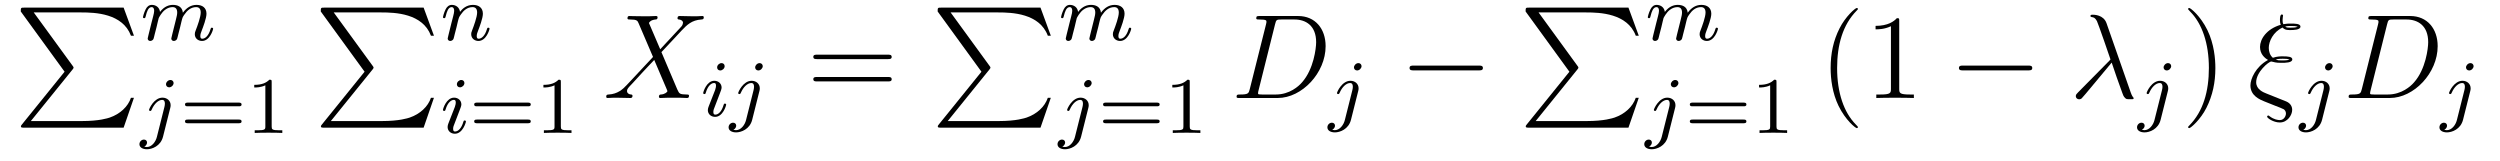 <?xml version='1.0' encoding='UTF-8'?>
<!-- This file was generated by dvisvgm 2.8.1 -->
<svg version='1.1' xmlns='http://www.w3.org/2000/svg' xmlns:xlink='http://www.w3.org/1999/xlink' width='249pt' height='16pt' viewBox='0 -16 249 16'>
<g id='page1'>
<g transform='matrix(1 0 0 -1 -127 648)'>
<path d='M133.433 656.857L129.189 651.609C129.093 651.489 129.081 651.465 129.081 651.417C129.081 651.286 129.189 651.286 129.404 651.286H139.314L140.342 654.262H140.043C139.744 653.366 138.943 652.637 137.928 652.29C137.736 652.23 136.911 651.943 135.154 651.943H130.073L134.222 657.072C134.305 657.179 134.329 657.215 134.329 657.263C134.329 657.311 134.317 657.323 134.246 657.43L130.36 662.762H135.094C136.457 662.762 139.207 662.678 140.043 660.443H140.342L139.314 663.24H129.404C129.081 663.24 129.069 663.228 129.069 662.857L133.433 656.857Z'/>
<path d='M142.594 661.307C142.617 661.426 142.697 661.729 142.721 661.849C142.745 661.928 142.793 662.12 142.809 662.199C142.825 662.239 143.088 662.757 143.438 663.02C143.709 663.227 143.972 663.291 144.195 663.291C144.49 663.291 144.649 663.116 144.649 662.749C144.649 662.558 144.602 662.375 144.514 662.016C144.458 661.809 144.323 661.275 144.275 661.06L144.156 660.582C144.116 660.446 144.06 660.207 144.06 660.167C144.06 659.984 144.211 659.92 144.315 659.92C144.458 659.92 144.578 660.016 144.633 660.112C144.657 660.159 144.721 660.43 144.761 660.597L144.944 661.307C144.968 661.426 145.048 661.729 145.072 661.849C145.183 662.279 145.183 662.287 145.367 662.55C145.63 662.94 146.004 663.291 146.538 663.291C146.825 663.291 146.992 663.124 146.992 662.749C146.992 662.311 146.658 661.394 146.506 661.012C146.427 660.805 146.403 660.749 146.403 660.597C146.403 660.143 146.777 659.92 147.12 659.92C147.901 659.92 148.227 661.036 148.227 661.139C148.227 661.219 148.163 661.243 148.108 661.243C148.012 661.243 147.996 661.187 147.972 661.107C147.781 660.446 147.447 660.143 147.144 660.143C147.016 660.143 146.952 660.223 146.952 660.406C146.952 660.59 147.016 660.765 147.096 660.964C147.215 661.267 147.566 662.183 147.566 662.63C147.566 663.227 147.152 663.514 146.578 663.514C146.028 663.514 145.574 663.227 145.215 662.733C145.152 663.371 144.642 663.514 144.227 663.514C143.861 663.514 143.375 663.387 142.936 662.813C142.881 663.291 142.498 663.514 142.123 663.514C141.845 663.514 141.645 663.347 141.51 663.076C141.319 662.701 141.239 662.311 141.239 662.295C141.239 662.223 141.295 662.191 141.358 662.191C141.462 662.191 141.47 662.223 141.526 662.43C141.622 662.821 141.765 663.291 142.1 663.291C142.307 663.291 142.355 663.092 142.355 662.917C142.355 662.773 142.315 662.622 142.251 662.359C142.235 662.295 142.116 661.825 142.084 661.713L141.789 660.518C141.757 660.398 141.709 660.199 141.709 660.167C141.709 659.984 141.861 659.92 141.964 659.92C142.107 659.92 142.227 660.016 142.283 660.112C142.307 660.159 142.371 660.43 142.41 660.597L142.594 661.307Z'/>
<path d='M144.291 655.732C144.291 655.884 144.172 656.035 143.98 656.035C143.741 656.035 143.534 655.812 143.534 655.605C143.534 655.453 143.653 655.302 143.845 655.302C144.084 655.302 144.291 655.525 144.291 655.732ZM142.626 650.362C142.506 649.876 142.116 649.357 141.629 649.357C141.502 649.357 141.383 649.389 141.367 649.398C141.613 649.517 141.645 649.732 141.645 649.804C141.645 649.995 141.502 650.099 141.335 650.099C141.103 650.099 140.888 649.899 140.888 649.637C140.888 649.334 141.183 649.134 141.638 649.134C142.123 649.134 143 649.437 143.239 650.393L143.956 653.246C143.98 653.342 143.996 653.406 143.996 653.525C143.996 653.963 143.646 654.274 143.183 654.274C142.339 654.274 141.845 653.158 141.845 653.055C141.845 652.983 141.9 652.951 141.964 652.951C142.052 652.951 142.06 652.975 142.116 653.095C142.355 653.645 142.761 654.051 143.159 654.051C143.327 654.051 143.423 653.939 143.423 653.677C143.423 653.565 143.398 653.453 143.375 653.342L142.626 650.362Z'/>
<path d='M150.782 653.413C150.901 653.413 151.06 653.413 151.06 653.597C151.06 653.78 150.869 653.78 150.75 653.78H145.737C145.618 653.78 145.427 653.78 145.427 653.597C145.427 653.413 145.586 653.413 145.706 653.413H150.782ZM150.75 651.724C150.869 651.724 151.06 651.724 151.06 651.907C151.06 652.091 150.901 652.091 150.782 652.091H145.706C145.586 652.091 145.427 652.091 145.427 651.907C145.427 651.724 145.618 651.724 145.737 651.724H150.75ZM154.059 655.836C154.059 656.051 154.043 656.059 153.827 656.059C153.501 655.74 153.078 655.549 152.322 655.549V655.286C152.536 655.286 152.967 655.286 153.429 655.501V651.413C153.429 651.118 153.405 651.023 152.648 651.023H152.369V650.76C152.696 650.784 153.381 650.784 153.74 650.784C154.098 650.784 154.791 650.784 155.118 650.76V651.023H154.839C154.082 651.023 154.059 651.118 154.059 651.413V655.836Z'/>
<path d='M163.313 656.857L159.069 651.609C158.973 651.489 158.961 651.465 158.961 651.417C158.961 651.286 159.069 651.286 159.284 651.286H169.194L170.222 654.262H169.923C169.624 653.366 168.823 652.637 167.808 652.29C167.616 652.23 166.791 651.943 165.034 651.943H159.953L164.102 657.072C164.185 657.179 164.209 657.215 164.209 657.263C164.209 657.311 164.197 657.323 164.126 657.43L160.24 662.762H164.974C166.337 662.762 169.087 662.678 169.923 660.443H170.222L169.194 663.24H159.284C158.961 663.24 158.949 663.228 158.949 662.857L163.313 656.857Z'/>
<path d='M172.474 661.307C172.497 661.426 172.577 661.729 172.601 661.849C172.713 662.279 172.713 662.287 172.896 662.55C173.159 662.94 173.533 663.291 174.068 663.291C174.354 663.291 174.522 663.124 174.522 662.749C174.522 662.311 174.187 661.402 174.036 661.012C173.932 660.749 173.932 660.701 173.932 660.597C173.932 660.143 174.306 659.92 174.649 659.92C175.43 659.92 175.757 661.036 175.757 661.139C175.757 661.219 175.693 661.243 175.637 661.243C175.542 661.243 175.526 661.187 175.502 661.107C175.31 660.454 174.976 660.143 174.673 660.143C174.545 660.143 174.482 660.223 174.482 660.406C174.482 660.59 174.545 660.765 174.625 660.964C174.745 661.267 175.095 662.183 175.095 662.63C175.095 663.227 174.681 663.514 174.107 663.514C173.462 663.514 173.048 663.124 172.816 662.821C172.761 663.259 172.41 663.514 172.003 663.514C171.717 663.514 171.518 663.331 171.39 663.084C171.199 662.709 171.119 662.311 171.119 662.295C171.119 662.223 171.175 662.191 171.238 662.191C171.342 662.191 171.35 662.223 171.406 662.43C171.502 662.821 171.645 663.291 171.98 663.291C172.187 663.291 172.235 663.092 172.235 662.917C172.235 662.773 172.195 662.622 172.131 662.359C172.115 662.295 171.996 661.825 171.964 661.713L171.669 660.518C171.637 660.398 171.589 660.199 171.589 660.167C171.589 659.984 171.741 659.92 171.844 659.92C171.987 659.92 172.107 660.016 172.163 660.112C172.187 660.159 172.251 660.43 172.29 660.597L172.474 661.307Z'/>
<path d='M173.255 655.732C173.255 655.908 173.127 656.035 172.944 656.035C172.737 656.035 172.506 655.844 172.506 655.605C172.506 655.429 172.633 655.302 172.816 655.302C173.023 655.302 173.255 655.493 173.255 655.732ZM172.091 652.808L171.661 651.708C171.621 651.589 171.581 651.493 171.581 651.357C171.581 650.967 171.884 650.68 172.306 650.68C173.079 650.68 173.406 651.796 173.406 651.899C173.406 651.979 173.342 652.003 173.287 652.003C173.191 652.003 173.175 651.947 173.151 651.867C172.968 651.23 172.641 650.903 172.322 650.903C172.227 650.903 172.131 650.943 172.131 651.158C172.131 651.35 172.187 651.493 172.29 651.74C172.37 651.955 172.45 652.17 172.538 652.386L172.784 653.031C172.856 653.214 172.952 653.461 172.952 653.597C172.952 653.995 172.633 654.274 172.227 654.274C171.454 654.274 171.119 653.158 171.119 653.055C171.119 652.983 171.175 652.951 171.238 652.951C171.342 652.951 171.35 652.999 171.374 653.079C171.597 653.836 171.964 654.051 172.203 654.051C172.314 654.051 172.394 654.011 172.394 653.788C172.394 653.708 172.386 653.597 172.306 653.358L172.091 652.808Z'/>
<path d='M179.584 653.413C179.703 653.413 179.863 653.413 179.863 653.597C179.863 653.78 179.671 653.78 179.552 653.78H174.54C174.42 653.78 174.229 653.78 174.229 653.597C174.229 653.413 174.388 653.413 174.508 653.413H179.584ZM179.552 651.724C179.671 651.724 179.863 651.724 179.863 651.907C179.863 652.091 179.703 652.091 179.584 652.091H174.508C174.388 652.091 174.229 652.091 174.229 651.907C174.229 651.724 174.42 651.724 174.54 651.724H179.552ZM182.861 655.836C182.861 656.051 182.845 656.059 182.63 656.059C182.303 655.74 181.881 655.549 181.124 655.549V655.286C181.339 655.286 181.769 655.286 182.231 655.501V651.413C182.231 651.118 182.208 651.023 181.45 651.023H181.172V650.76C181.498 650.784 182.184 650.784 182.542 650.784C182.901 650.784 183.594 650.784 183.921 650.76V651.023H183.642C182.885 651.023 182.861 651.118 182.861 651.413V655.836Z'/>
<path d='M192.758 659.093L191.634 661.711C191.79 661.998 192.149 662.046 192.292 662.058C192.364 662.058 192.496 662.07 192.496 662.273C192.496 662.405 192.388 662.405 192.316 662.405C192.113 662.405 191.873 662.381 191.67 662.381H190.977C190.248 662.381 189.722 662.405 189.71 662.405C189.614 662.405 189.495 662.405 189.495 662.178C189.495 662.058 189.602 662.058 189.758 662.058C190.451 662.058 190.499 661.938 190.618 661.652L192.041 658.328L189.447 655.555C189.017 655.089 188.502 654.634 187.618 654.587C187.474 654.575 187.379 654.575 187.379 654.36C187.379 654.324 187.391 654.24 187.522 654.24C187.69 654.24 187.869 654.264 188.036 654.264H188.598C188.981 654.264 189.399 654.24 189.77 654.24C189.853 654.24 189.997 654.24 189.997 654.455C189.997 654.575 189.913 654.587 189.841 654.587C189.602 654.611 189.447 654.742 189.447 654.933C189.447 655.137 189.59 655.28 189.937 655.639L191.001 656.798C191.264 657.073 191.898 657.767 192.161 658.029L193.416 655.089C193.428 655.065 193.475 654.945 193.475 654.933C193.475 654.826 193.212 654.611 192.83 654.587C192.758 654.587 192.626 654.575 192.626 654.36C192.626 654.24 192.746 654.24 192.806 654.24C193.009 654.24 193.248 654.264 193.452 654.264H194.766C194.982 654.264 195.209 654.24 195.412 654.24C195.496 654.24 195.628 654.24 195.628 654.467C195.628 654.587 195.508 654.587 195.4 654.587C194.683 654.599 194.659 654.658 194.455 655.101L192.878 658.807L194.396 660.432C194.515 660.552 194.79 660.851 194.898 660.97C195.412 661.508 195.89 661.998 196.859 662.058C196.978 662.07 197.098 662.07 197.098 662.273C197.098 662.405 196.99 662.405 196.942 662.405C196.775 662.405 196.595 662.381 196.428 662.381H195.878C195.496 662.381 195.077 662.405 194.706 662.405C194.623 662.405 194.479 662.405 194.479 662.189C194.479 662.07 194.563 662.058 194.635 662.058C194.826 662.034 195.029 661.938 195.029 661.711L195.018 661.687C195.006 661.604 194.982 661.484 194.85 661.341L192.758 659.093Z'/>
<path d='M199.175 657.412C199.175 657.588 199.048 657.715 198.864 657.715C198.656 657.715 198.426 657.524 198.426 657.285C198.426 657.109 198.553 656.982 198.737 656.982C198.943 656.982 199.175 657.173 199.175 657.412ZM198.011 654.488L197.581 653.388C197.54 653.269 197.501 653.173 197.501 653.037C197.501 652.647 197.804 652.36 198.227 652.36C199 652.36 199.326 653.476 199.326 653.579C199.326 653.659 199.262 653.683 199.206 653.683C199.111 653.683 199.096 653.627 199.07 653.547C198.888 652.91 198.56 652.583 198.242 652.583C198.146 652.583 198.05 652.623 198.05 652.838C198.05 653.03 198.107 653.173 198.21 653.42C198.29 653.635 198.37 653.85 198.457 654.066L198.704 654.711C198.776 654.894 198.872 655.141 198.872 655.277C198.872 655.675 198.553 655.954 198.146 655.954C197.374 655.954 197.039 654.838 197.039 654.735C197.039 654.663 197.095 654.631 197.159 654.631C197.262 654.631 197.27 654.679 197.294 654.759C197.518 655.516 197.884 655.731 198.122 655.731C198.234 655.731 198.314 655.691 198.314 655.468C198.314 655.388 198.306 655.277 198.227 655.038L198.011 654.488ZM202.97 657.412C202.97 657.564 202.852 657.715 202.661 657.715C202.421 657.715 202.214 657.492 202.214 657.285C202.214 657.133 202.333 656.982 202.525 656.982C202.764 656.982 202.97 657.205 202.97 657.412ZM201.306 652.042C201.186 651.556 200.796 651.037 200.309 651.037C200.182 651.037 200.063 651.069 200.046 651.078C200.293 651.197 200.326 651.412 200.326 651.484C200.326 651.675 200.182 651.779 200.015 651.779C199.783 651.779 199.568 651.579 199.568 651.317C199.568 651.014 199.864 650.814 200.317 650.814C200.803 650.814 201.68 651.117 201.919 652.073L202.636 654.926C202.661 655.022 202.676 655.086 202.676 655.205C202.676 655.643 202.326 655.954 201.863 655.954C201.019 655.954 200.525 654.838 200.525 654.735C200.525 654.663 200.58 654.631 200.644 654.631C200.732 654.631 200.74 654.655 200.796 654.775C201.035 655.325 201.44 655.731 201.839 655.731C202.007 655.731 202.103 655.619 202.103 655.357C202.103 655.245 202.079 655.133 202.055 655.022L201.306 652.042Z'/>
<path d='M215.429 658.113C215.597 658.113 215.812 658.113 215.812 658.328C215.812 658.555 215.609 658.555 215.429 658.555H208.388C208.22 658.555 208.006 658.555 208.006 658.34C208.006 658.113 208.208 658.113 208.388 658.113H215.429ZM215.429 655.89C215.597 655.89 215.812 655.89 215.812 656.105C215.812 656.332 215.609 656.332 215.429 656.332H208.388C208.22 656.332 208.006 656.332 208.006 656.117C208.006 655.89 208.208 655.89 208.388 655.89H215.429Z'/>
<path d='M224.753 656.857L220.51 651.609C220.414 651.489 220.402 651.465 220.402 651.417C220.402 651.286 220.51 651.286 220.724 651.286H230.634L231.662 654.262H231.364C231.065 653.366 230.263 652.637 229.248 652.29C229.056 652.23 228.232 651.943 226.474 651.943H221.394L225.541 657.072C225.625 657.179 225.649 657.215 225.649 657.263C225.649 657.311 225.637 657.323 225.565 657.43L221.681 662.762H226.415C227.777 662.762 230.526 662.678 231.364 660.443H231.662L230.634 663.24H220.724C220.402 663.24 220.39 663.228 220.39 662.857L224.753 656.857Z'/>
<path d='M234.034 661.307C234.058 661.426 234.137 661.729 234.161 661.849C234.185 661.928 234.233 662.12 234.248 662.199C234.265 662.239 234.528 662.757 234.878 663.02C235.15 663.227 235.412 663.291 235.636 663.291C235.93 663.291 236.089 663.116 236.089 662.749C236.089 662.558 236.041 662.375 235.954 662.016C235.898 661.809 235.763 661.275 235.715 661.06L235.596 660.582C235.555 660.446 235.5 660.207 235.5 660.167C235.5 659.984 235.651 659.92 235.754 659.92C235.898 659.92 236.018 660.016 236.074 660.112C236.098 660.159 236.161 660.43 236.201 660.597L236.384 661.307C236.408 661.426 236.488 661.729 236.512 661.849C236.623 662.279 236.623 662.287 236.807 662.55C237.07 662.94 237.444 663.291 237.978 663.291C238.265 663.291 238.432 663.124 238.432 662.749C238.432 662.311 238.098 661.394 237.947 661.012C237.866 660.805 237.842 660.749 237.842 660.597C237.842 660.143 238.217 659.92 238.56 659.92C239.341 659.92 239.668 661.036 239.668 661.139C239.668 661.219 239.604 661.243 239.548 661.243C239.452 661.243 239.436 661.187 239.412 661.107C239.221 660.446 238.886 660.143 238.584 660.143C238.457 660.143 238.392 660.223 238.392 660.406C238.392 660.59 238.457 660.765 238.536 660.964C238.655 661.267 239.006 662.183 239.006 662.63C239.006 663.227 238.591 663.514 238.018 663.514C237.468 663.514 237.013 663.227 236.656 662.733C236.592 663.371 236.082 663.514 235.667 663.514C235.301 663.514 234.815 663.387 234.377 662.813C234.32 663.291 233.938 663.514 233.563 663.514C233.285 663.514 233.086 663.347 232.95 663.076C232.759 662.701 232.679 662.311 232.679 662.295C232.679 662.223 232.735 662.191 232.799 662.191C232.902 662.191 232.91 662.223 232.966 662.43C233.062 662.821 233.206 663.291 233.539 663.291C233.747 663.291 233.795 663.092 233.795 662.917C233.795 662.773 233.755 662.622 233.69 662.359C233.675 662.295 233.556 661.825 233.524 661.713L233.228 660.518C233.197 660.398 233.149 660.199 233.149 660.167C233.149 659.984 233.3 659.92 233.404 659.92C233.548 659.92 233.668 660.016 233.723 660.112C233.747 660.159 233.81 660.43 233.85 660.597L234.034 661.307Z'/>
<path d='M235.73 655.732C235.73 655.884 235.612 656.035 235.421 656.035C235.181 656.035 234.974 655.812 234.974 655.605C234.974 655.453 235.093 655.302 235.285 655.302C235.524 655.302 235.73 655.525 235.73 655.732ZM234.066 650.362C233.946 649.876 233.556 649.357 233.069 649.357C232.942 649.357 232.823 649.389 232.806 649.398C233.053 649.517 233.086 649.732 233.086 649.804C233.086 649.995 232.942 650.099 232.775 650.099C232.543 650.099 232.328 649.899 232.328 649.637C232.328 649.334 232.624 649.134 233.077 649.134C233.563 649.134 234.44 649.437 234.679 650.393L235.397 653.246C235.421 653.342 235.436 653.406 235.436 653.525C235.436 653.963 235.086 654.274 234.624 654.274C233.779 654.274 233.285 653.158 233.285 653.055C233.285 652.983 233.34 652.951 233.404 652.951C233.492 652.951 233.5 652.975 233.556 653.095C233.795 653.645 234.2 654.051 234.599 654.051C234.767 654.051 234.863 653.939 234.863 653.677C234.863 653.565 234.839 653.453 234.815 653.342L234.066 650.362Z'/>
<path d='M242.221 653.413C242.341 653.413 242.501 653.413 242.501 653.597C242.501 653.78 242.309 653.78 242.19 653.78H237.178C237.058 653.78 236.867 653.78 236.867 653.597C236.867 653.413 237.026 653.413 237.145 653.413H242.221ZM242.19 651.724C242.309 651.724 242.501 651.724 242.501 651.907C242.501 652.091 242.341 652.091 242.221 652.091H237.145C237.026 652.091 236.867 652.091 236.867 651.907C236.867 651.724 237.058 651.724 237.178 651.724H242.19ZM245.498 655.836C245.498 656.051 245.483 656.059 245.268 656.059C244.94 655.74 244.518 655.549 243.762 655.549V655.286C243.977 655.286 244.406 655.286 244.868 655.501V651.413C244.868 651.118 244.846 651.023 244.088 651.023H243.809V650.76C244.136 650.784 244.822 650.784 245.18 650.784C245.538 650.784 246.232 650.784 246.558 650.76V651.023H246.28C245.522 651.023 245.498 651.118 245.498 651.413V655.836Z'/>
<path d='M251.477 655.125C251.369 654.706 251.345 654.587 250.508 654.587C250.282 654.587 250.162 654.587 250.162 654.372C250.162 654.24 250.234 654.24 250.472 654.24H254.262C256.676 654.24 259.032 656.738 259.032 659.404C259.032 661.126 258.004 662.405 256.295 662.405H252.457C252.23 662.405 252.122 662.405 252.122 662.178C252.122 662.058 252.23 662.058 252.409 662.058C253.139 662.058 253.139 661.962 253.139 661.831C253.139 661.807 253.139 661.735 253.091 661.556L251.477 655.125ZM253.999 661.592C254.106 662.034 254.154 662.058 254.621 662.058H255.936C257.059 662.058 258.088 661.448 258.088 659.799C258.088 659.201 257.849 657.121 256.688 655.806C256.354 655.412 255.445 654.587 254.071 654.587H252.708C252.541 654.587 252.517 654.587 252.445 654.599C252.313 654.611 252.301 654.634 252.301 654.73C252.301 654.814 252.325 654.886 252.349 654.993L253.999 661.592Z'/>
<path d='M262.61 657.412C262.61 657.564 262.492 657.715 262.301 657.715C262.061 657.715 261.854 657.492 261.854 657.285C261.854 657.133 261.973 656.982 262.165 656.982C262.404 656.982 262.61 657.205 262.61 657.412ZM260.946 652.042C260.826 651.556 260.436 651.037 259.949 651.037C259.822 651.037 259.703 651.069 259.686 651.078C259.933 651.197 259.966 651.412 259.966 651.484C259.966 651.675 259.822 651.779 259.655 651.779C259.423 651.779 259.208 651.579 259.208 651.317C259.208 651.014 259.504 650.814 259.957 650.814C260.443 650.814 261.32 651.117 261.559 652.073L262.277 654.926C262.301 655.022 262.316 655.086 262.316 655.205C262.316 655.643 261.966 655.954 261.504 655.954C260.659 655.954 260.165 654.838 260.165 654.735C260.165 654.663 260.22 654.631 260.284 654.631C260.372 654.631 260.38 654.655 260.436 654.775C260.675 655.325 261.08 655.731 261.479 655.731C261.647 655.731 261.743 655.619 261.743 655.357C261.743 655.245 261.719 655.133 261.695 655.022L260.946 652.042Z'/>
<path d='M274.278 656.989C274.481 656.989 274.697 656.989 274.697 657.228C274.697 657.468 274.481 657.468 274.278 657.468H267.811C267.607 657.468 267.392 657.468 267.392 657.228C267.392 656.989 267.607 656.989 267.811 656.989H274.278Z'/>
<path d='M283.313 656.857L279.07 651.609C278.974 651.489 278.962 651.465 278.962 651.417C278.962 651.286 279.07 651.286 279.284 651.286H289.194L290.222 654.262H289.924C289.625 653.366 288.823 652.637 287.808 652.29C287.616 652.23 286.792 651.943 285.034 651.943H279.954L284.101 657.072C284.185 657.179 284.209 657.215 284.209 657.263C284.209 657.311 284.197 657.323 284.125 657.43L280.241 662.762H284.975C286.337 662.762 289.086 662.678 289.924 660.443H290.222L289.194 663.24H279.284C278.962 663.24 278.95 663.228 278.95 662.857L283.313 656.857Z'/>
<path d='M292.474 661.307C292.498 661.426 292.577 661.729 292.601 661.849C292.625 661.928 292.673 662.12 292.688 662.199C292.705 662.239 292.968 662.757 293.318 663.02C293.59 663.227 293.852 663.291 294.076 663.291C294.37 663.291 294.529 663.116 294.529 662.749C294.529 662.558 294.481 662.375 294.394 662.016C294.338 661.809 294.203 661.275 294.155 661.06L294.036 660.582C293.995 660.446 293.94 660.207 293.94 660.167C293.94 659.984 294.091 659.92 294.194 659.92C294.338 659.92 294.458 660.016 294.514 660.112C294.538 660.159 294.601 660.43 294.641 660.597L294.824 661.307C294.848 661.426 294.928 661.729 294.952 661.849C295.063 662.279 295.063 662.287 295.247 662.55C295.51 662.94 295.884 663.291 296.418 663.291C296.705 663.291 296.872 663.124 296.872 662.749C296.872 662.311 296.538 661.394 296.387 661.012C296.306 660.805 296.282 660.749 296.282 660.597C296.282 660.143 296.657 659.92 297 659.92C297.781 659.92 298.108 661.036 298.108 661.139C298.108 661.219 298.044 661.243 297.988 661.243C297.892 661.243 297.876 661.187 297.852 661.107C297.661 660.446 297.326 660.143 297.024 660.143C296.897 660.143 296.832 660.223 296.832 660.406C296.832 660.59 296.897 660.765 296.976 660.964C297.095 661.267 297.446 662.183 297.446 662.63C297.446 663.227 297.031 663.514 296.458 663.514C295.908 663.514 295.453 663.227 295.096 662.733C295.032 663.371 294.522 663.514 294.107 663.514C293.741 663.514 293.255 663.387 292.817 662.813C292.76 663.291 292.378 663.514 292.003 663.514C291.725 663.514 291.526 663.347 291.39 663.076C291.199 662.701 291.119 662.311 291.119 662.295C291.119 662.223 291.175 662.191 291.239 662.191C291.342 662.191 291.35 662.223 291.406 662.43C291.502 662.821 291.646 663.291 291.979 663.291C292.187 663.291 292.235 663.092 292.235 662.917C292.235 662.773 292.195 662.622 292.13 662.359C292.115 662.295 291.996 661.825 291.964 661.713L291.668 660.518C291.637 660.398 291.589 660.199 291.589 660.167C291.589 659.984 291.74 659.92 291.844 659.92C291.988 659.92 292.108 660.016 292.163 660.112C292.187 660.159 292.25 660.43 292.29 660.597L292.474 661.307Z'/>
<path d='M294.17 655.732C294.17 655.884 294.052 656.035 293.861 656.035C293.621 656.035 293.414 655.812 293.414 655.605C293.414 655.453 293.533 655.302 293.725 655.302C293.964 655.302 294.17 655.525 294.17 655.732ZM292.506 650.362C292.386 649.876 291.996 649.357 291.509 649.357C291.382 649.357 291.263 649.389 291.246 649.398C291.493 649.517 291.526 649.732 291.526 649.804C291.526 649.995 291.382 650.099 291.215 650.099C290.983 650.099 290.768 649.899 290.768 649.637C290.768 649.334 291.064 649.134 291.517 649.134C292.003 649.134 292.88 649.437 293.119 650.393L293.837 653.246C293.861 653.342 293.876 653.406 293.876 653.525C293.876 653.963 293.526 654.274 293.064 654.274C292.219 654.274 291.725 653.158 291.725 653.055C291.725 652.983 291.78 652.951 291.844 652.951C291.932 652.951 291.94 652.975 291.996 653.095C292.235 653.645 292.64 654.051 293.039 654.051C293.207 654.051 293.303 653.939 293.303 653.677C293.303 653.565 293.279 653.453 293.255 653.342L292.506 650.362Z'/>
<path d='M300.661 653.413C300.781 653.413 300.941 653.413 300.941 653.597C300.941 653.78 300.749 653.78 300.63 653.78H295.618C295.498 653.78 295.307 653.78 295.307 653.597C295.307 653.413 295.466 653.413 295.585 653.413H300.661ZM300.63 651.724C300.749 651.724 300.941 651.724 300.941 651.907C300.941 652.091 300.781 652.091 300.661 652.091H295.585C295.466 652.091 295.307 652.091 295.307 651.907C295.307 651.724 295.498 651.724 295.618 651.724H300.63ZM303.938 655.836C303.938 656.051 303.923 656.059 303.708 656.059C303.38 655.74 302.958 655.549 302.202 655.549V655.286C302.417 655.286 302.846 655.286 303.308 655.501V651.413C303.308 651.118 303.286 651.023 302.528 651.023H302.249V650.76C302.576 650.784 303.262 650.784 303.62 650.784C303.978 650.784 304.672 650.784 304.998 650.76V651.023H304.72C303.962 651.023 303.938 651.118 303.938 651.413V655.836Z'/>
<path d='M312.046 651.335C312.046 651.371 312.046 651.395 311.842 651.598C310.646 652.806 309.977 654.778 309.977 657.217C309.977 659.536 310.538 661.532 311.926 662.943C312.046 663.05 312.046 663.074 312.046 663.11C312.046 663.182 311.986 663.206 311.938 663.206C311.782 663.206 310.802 662.345 310.217 661.173C309.606 659.966 309.331 658.687 309.331 657.217C309.331 656.152 309.499 654.73 310.121 653.451C310.825 652.017 311.806 651.239 311.938 651.239C311.986 651.239 312.046 651.263 312.046 651.335ZM316.163 661.902C316.163 662.178 316.163 662.189 315.924 662.189C315.637 661.867 315.038 661.424 313.807 661.424V661.078C314.083 661.078 314.681 661.078 315.337 661.388V655.16C315.337 654.73 315.302 654.587 314.25 654.587H313.879V654.24C314.202 654.264 315.362 654.264 315.756 654.264C316.151 654.264 317.298 654.264 317.621 654.24V654.587H317.25C316.199 654.587 316.163 654.73 316.163 655.16V661.902Z'/>
<path d='M328.996 656.989C329.198 656.989 329.413 656.989 329.413 657.228C329.413 657.468 329.198 657.468 328.996 657.468H322.528C322.325 657.468 322.11 657.468 322.11 657.228C322.11 656.989 322.325 656.989 322.528 656.989H328.996Z'/>
<path d='M336.81 661.687C336.511 662.536 335.567 662.536 335.411 662.536C335.339 662.536 335.208 662.536 335.208 662.417C335.208 662.321 335.28 662.309 335.339 662.297C335.519 662.273 335.662 662.249 335.854 661.902C335.972 661.675 337.205 658.101 337.205 658.077C337.205 658.065 337.192 658.053 337.097 657.958L333.989 654.814C333.845 654.67 333.749 654.575 333.749 654.419C333.749 654.252 333.893 654.108 334.084 654.108C334.132 654.108 334.264 654.132 334.336 654.204C334.526 654.383 336.235 656.475 337.324 657.767C337.634 656.834 338.017 655.734 338.388 654.73C338.447 654.551 338.507 654.383 338.675 654.228C338.794 654.12 338.818 654.12 339.152 654.12H339.38C339.427 654.12 339.511 654.12 339.511 654.216C339.511 654.264 339.499 654.276 339.451 654.324C339.344 654.455 339.26 654.67 339.212 654.814L336.81 661.687Z'/>
<path d='M343.25 657.412C343.25 657.564 343.132 657.715 342.941 657.715C342.701 657.715 342.494 657.492 342.494 657.285C342.494 657.133 342.613 656.982 342.805 656.982C343.044 656.982 343.25 657.205 343.25 657.412ZM341.586 652.042C341.466 651.556 341.076 651.037 340.589 651.037C340.462 651.037 340.343 651.069 340.326 651.078C340.573 651.197 340.606 651.412 340.606 651.484C340.606 651.675 340.462 651.779 340.295 651.779C340.063 651.779 339.848 651.579 339.848 651.317C339.848 651.014 340.144 650.814 340.597 650.814C341.083 650.814 341.96 651.117 342.199 652.073L342.917 654.926C342.941 655.022 342.956 655.086 342.956 655.205C342.956 655.643 342.606 655.954 342.144 655.954C341.299 655.954 340.805 654.838 340.805 654.735C340.805 654.663 340.86 654.631 340.924 654.631C341.012 654.631 341.02 654.655 341.076 654.775C341.315 655.325 341.72 655.731 342.119 655.731C342.287 655.731 342.383 655.619 342.383 655.357C342.383 655.245 342.359 655.133 342.335 655.022L341.586 652.042Z'/>
<path d='M347.651 657.217C347.651 658.125 347.532 659.607 346.862 660.994C346.157 662.428 345.176 663.206 345.046 663.206C344.998 663.206 344.938 663.182 344.938 663.11C344.938 663.074 344.938 663.05 345.14 662.847C346.337 661.64 347.005 659.667 347.005 657.228C347.005 654.909 346.444 652.913 345.056 651.502C344.938 651.395 344.938 651.371 344.938 651.335C344.938 651.263 344.998 651.239 345.046 651.239C345.2 651.239 346.181 652.1 346.766 653.272C347.376 654.491 347.651 655.782 347.651 657.217Z'/>
<path d='M353.999 654.18L352.744 654.682C352.433 654.802 351.715 655.089 351.715 655.806C351.715 656.834 352.97 657.874 353.221 657.874C353.245 657.874 353.353 657.85 353.389 657.838C353.712 657.742 354.023 657.742 354.238 657.742C354.608 657.742 355.314 657.742 355.314 658.089C355.314 658.352 354.883 658.388 354.37 658.388C354.13 658.388 353.807 658.388 353.377 658.245C353.09 658.484 352.97 658.866 352.97 659.225C352.97 659.882 353.401 660.815 354.346 661.257C354.56 661.006 354.847 661.006 355.098 661.006C355.397 661.006 356.126 661.006 356.126 661.353C356.126 661.652 355.553 661.652 355.17 661.652C354.931 661.652 354.751 661.652 354.418 661.592C354.358 661.735 354.346 661.759 354.346 662.022C354.346 662.237 354.392 662.405 354.392 662.441C354.392 662.512 354.334 662.56 354.274 662.56C354.083 662.56 354.083 662.118 354.083 662.022C354.083 661.855 354.095 661.687 354.166 661.532C352.732 661.113 352.098 660.097 352.098 659.321C352.098 658.603 352.576 658.209 352.898 658.029C351.667 657.36 351.142 656.141 351.142 655.495C351.142 654.455 352.086 654.085 352.517 653.905L353.592 653.475C353.891 653.367 354.382 653.164 354.464 653.116C354.584 653.032 354.68 652.889 354.68 652.698C354.68 652.447 354.488 652.04 354.071 652.04C353.891 652.04 353.496 652.088 353.066 652.411C352.982 652.483 352.97 652.495 352.922 652.495C352.862 652.495 352.804 652.447 352.804 652.375C352.804 652.244 353.425 651.801 354.071 651.801C354.835 651.801 355.302 652.542 355.302 653.057C355.302 653.427 355.098 653.726 354.715 653.893L353.999 654.18ZM354.608 661.353C354.811 661.413 355.027 661.413 355.182 661.413C355.577 661.413 355.613 661.401 355.852 661.341C355.708 661.281 355.613 661.245 355.11 661.245C354.883 661.245 354.74 661.245 354.608 661.353ZM353.664 658.077C353.951 658.149 354.214 658.149 354.358 658.149C354.751 658.149 354.775 658.137 355.039 658.077C354.907 658.017 354.799 657.982 354.286 657.982C353.999 657.982 353.879 657.982 353.664 658.077Z'/>
<path d='M359.332 657.412C359.332 657.564 359.212 657.715 359.021 657.715C358.781 657.715 358.574 657.492 358.574 657.285C358.574 657.133 358.693 656.982 358.885 656.982C359.124 656.982 359.332 657.205 359.332 657.412ZM357.666 652.042C357.546 651.556 357.156 651.037 356.67 651.037C356.542 651.037 356.423 651.069 356.407 651.078C356.653 651.197 356.686 651.412 356.686 651.484C356.686 651.675 356.542 651.779 356.375 651.779C356.143 651.779 355.928 651.579 355.928 651.317C355.928 651.014 356.224 650.814 356.677 650.814C357.163 650.814 358.04 651.117 358.279 652.073L358.997 654.926C359.021 655.022 359.036 655.086 359.036 655.205C359.036 655.643 358.686 655.954 358.224 655.954C357.379 655.954 356.885 654.838 356.885 654.735C356.885 654.663 356.94 654.631 357.004 654.631C357.092 654.631 357.1 654.655 357.156 654.775C357.395 655.325 357.802 655.731 358.2 655.731C358.367 655.731 358.463 655.619 358.463 655.357C358.463 655.245 358.439 655.133 358.415 655.022L357.666 652.042Z'/>
<path d='M362.237 655.125C362.129 654.706 362.105 654.587 361.268 654.587C361.042 654.587 360.922 654.587 360.922 654.372C360.922 654.24 360.994 654.24 361.232 654.24H365.022C367.436 654.24 369.792 656.738 369.792 659.404C369.792 661.126 368.764 662.405 367.055 662.405H363.217C362.99 662.405 362.882 662.405 362.882 662.178C362.882 662.058 362.99 662.058 363.169 662.058C363.899 662.058 363.899 661.962 363.899 661.831C363.899 661.807 363.899 661.735 363.851 661.556L362.237 655.125ZM364.759 661.592C364.866 662.034 364.914 662.058 365.381 662.058H366.696C367.819 662.058 368.848 661.448 368.848 659.799C368.848 659.201 368.609 657.121 367.448 655.806C367.114 655.412 366.205 654.587 364.831 654.587H363.468C363.301 654.587 363.277 654.587 363.205 654.599C363.073 654.611 363.061 654.634 363.061 654.73C363.061 654.814 363.085 654.886 363.109 654.993L364.759 661.592Z'/>
<path d='M373.37 657.412C373.37 657.564 373.252 657.715 373.061 657.715C372.821 657.715 372.614 657.492 372.614 657.285C372.614 657.133 372.733 656.982 372.925 656.982C373.164 656.982 373.37 657.205 373.37 657.412ZM371.706 652.042C371.586 651.556 371.196 651.037 370.709 651.037C370.582 651.037 370.463 651.069 370.446 651.078C370.693 651.197 370.726 651.412 370.726 651.484C370.726 651.675 370.582 651.779 370.415 651.779C370.183 651.779 369.968 651.579 369.968 651.317C369.968 651.014 370.264 650.814 370.717 650.814C371.203 650.814 372.08 651.117 372.319 652.073L373.037 654.926C373.061 655.022 373.076 655.086 373.076 655.205C373.076 655.643 372.726 655.954 372.264 655.954C371.419 655.954 370.925 654.838 370.925 654.735C370.925 654.663 370.98 654.631 371.044 654.631C371.132 654.631 371.14 654.655 371.196 654.775C371.435 655.325 371.84 655.731 372.239 655.731C372.407 655.731 372.503 655.619 372.503 655.357C372.503 655.245 372.479 655.133 372.455 655.022L371.706 652.042Z'/>
</g>
</g>
</svg>